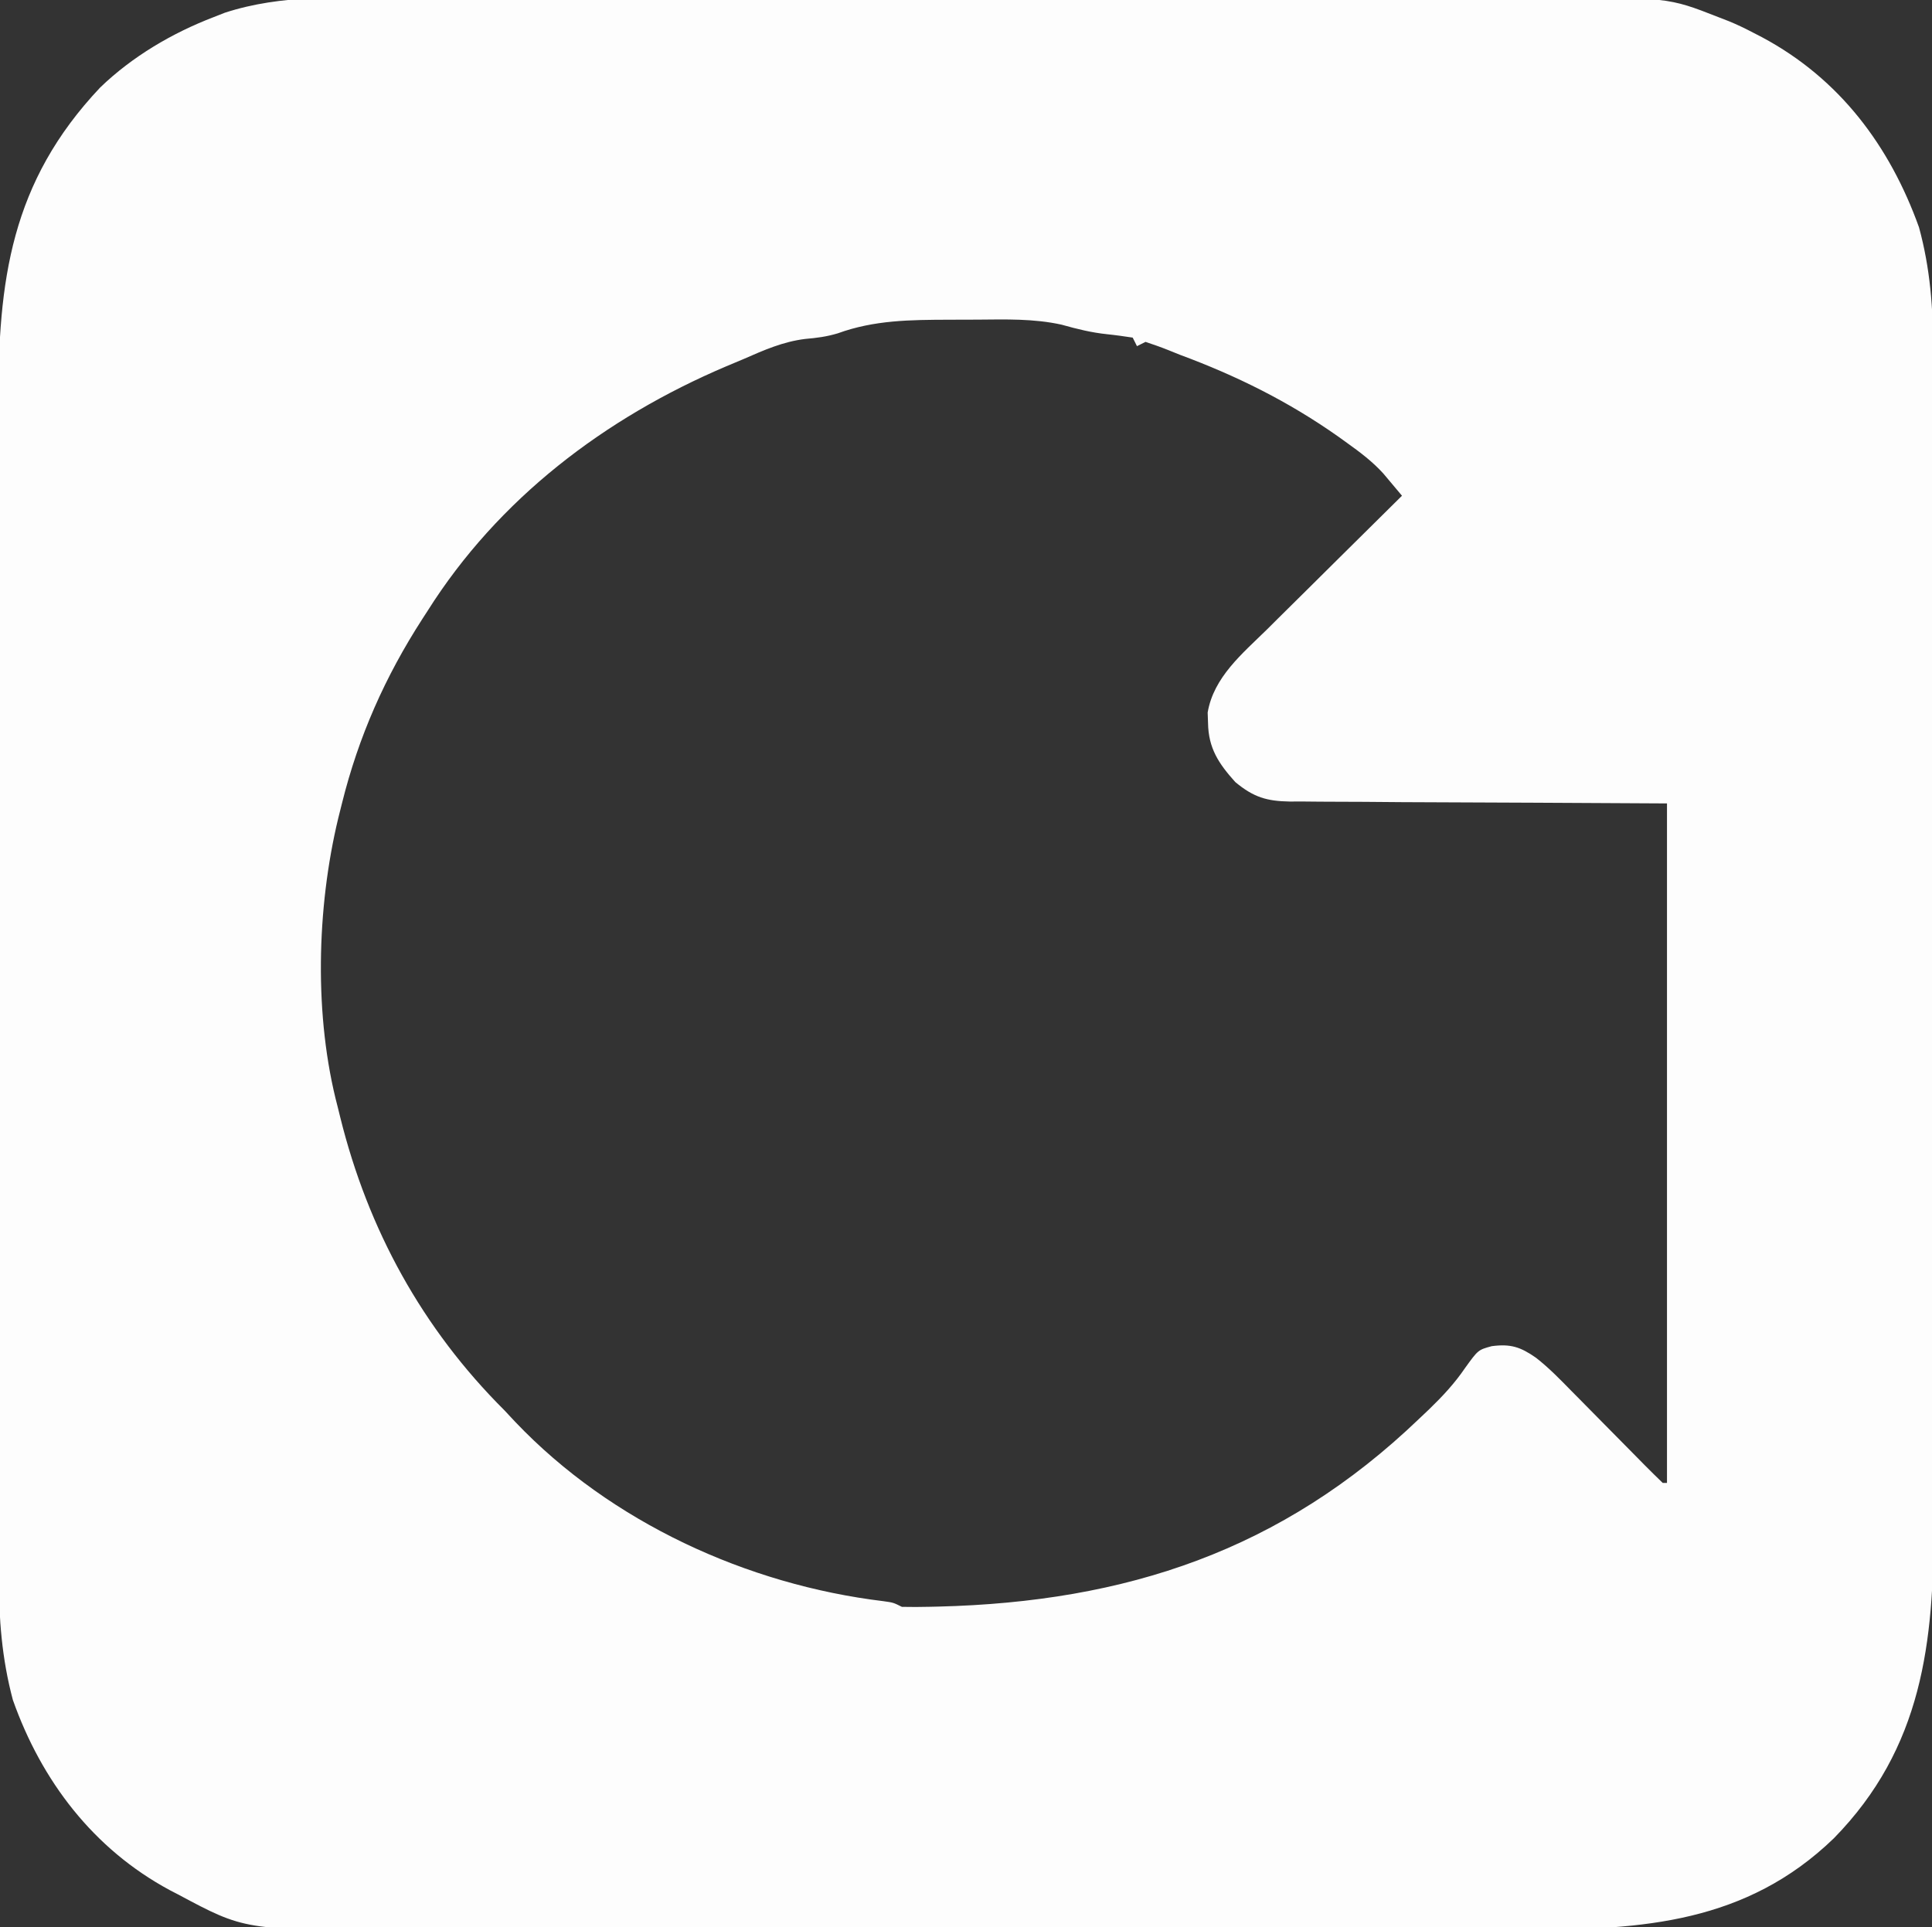 <?xml version="1.0" encoding="UTF-8"?>
<svg version="1.1" xmlns="http://www.w3.org/2000/svg" width="452" height="451">
<rect width="100%" height="100%" fill="#333333" stroke="none"/>
<path d="M0 0 C3.91 0.009 7.82 -0.005 11.73 -0.016 C19.371 -0.034 27.012 -0.03 34.654 -0.018 C40.868 -0.009 47.083 -0.008 53.298 -0.012 C54.185 -0.013 55.072 -0.014 55.987 -0.014 C57.79 -0.016 59.593 -0.017 61.396 -0.018 C78.27 -0.029 95.143 -0.016 112.017 0.005 C126.47 0.023 140.923 0.02 155.375 0.001 C172.192 -0.02 189.009 -0.028 205.826 -0.016 C207.622 -0.015 209.418 -0.014 211.214 -0.012 C212.098 -0.012 212.981 -0.011 213.892 -0.01 C220.093 -0.007 226.294 -0.013 232.495 -0.022 C240.061 -0.034 247.627 -0.03 255.193 -0.009 C259.047 0.001 262.901 0.006 266.755 -0.008 C296.469 -0.102 296.469 -0.102 308.256 4.523 C309.093 4.848 309.931 5.173 310.794 5.508 C312.762 6.317 314.624 7.218 316.506 8.21 C317.168 8.552 317.83 8.894 318.512 9.246 C336.628 18.942 348.366 34.64 355.213 53.71 C357.852 63.358 358.549 72.781 358.517 82.748 C358.521 84.026 358.524 85.303 358.528 86.62 C358.539 90.133 358.536 93.645 358.532 97.158 C358.53 100.96 358.539 104.761 358.546 108.563 C358.559 115.998 358.561 123.433 358.558 130.868 C358.557 136.915 358.558 142.963 358.563 149.01 C358.563 149.873 358.564 150.736 358.564 151.625 C358.566 153.378 358.567 155.131 358.568 156.884 C358.579 173.301 358.577 189.719 358.571 206.136 C358.566 221.131 358.577 236.126 358.596 251.12 C358.615 266.544 358.623 281.968 358.62 297.392 C358.618 306.041 358.62 314.689 358.634 323.337 C358.646 330.7 358.648 338.063 358.636 345.426 C358.63 349.176 358.629 352.927 358.641 356.678 C358.725 384.829 356.039 409.512 335.279 430.695 C314.848 450.443 290.478 452.14 263.58 452.046 C259.697 452.037 255.814 452.051 251.931 452.062 C244.345 452.079 236.76 452.076 229.174 452.064 C223.003 452.055 216.833 452.054 210.663 452.058 C209.781 452.059 208.9 452.059 207.992 452.06 C206.201 452.061 204.41 452.063 202.619 452.064 C185.863 452.075 169.106 452.062 152.349 452.041 C138 452.023 123.652 452.026 109.303 452.044 C92.602 452.066 75.902 452.074 59.201 452.062 C57.417 452.061 55.633 452.059 53.849 452.058 C52.533 452.057 52.533 452.057 51.19 452.056 C45.034 452.053 38.878 452.059 32.721 452.068 C25.209 452.079 17.698 452.076 10.186 452.055 C6.36 452.045 2.534 452.04 -1.292 452.054 C-36.479 452.166 -36.479 452.166 -52.056 443.835 C-52.713 443.494 -53.37 443.153 -54.047 442.802 C-71.9 433.188 -84.046 417.226 -90.736 398.3 C-93.311 388.65 -94.037 379.254 -94.005 369.298 C-94.008 368.02 -94.012 366.742 -94.016 365.426 C-94.026 361.913 -94.024 358.401 -94.02 354.888 C-94.018 351.086 -94.027 347.285 -94.034 343.483 C-94.047 336.048 -94.049 328.613 -94.046 321.178 C-94.044 315.13 -94.046 309.083 -94.051 303.035 C-94.051 302.173 -94.052 301.31 -94.052 300.421 C-94.054 298.668 -94.055 296.915 -94.056 295.162 C-94.067 278.745 -94.065 262.327 -94.059 245.91 C-94.053 230.915 -94.065 215.92 -94.084 200.925 C-94.103 185.501 -94.111 170.078 -94.108 154.653 C-94.106 146.005 -94.108 137.357 -94.122 128.708 C-94.134 121.346 -94.136 113.983 -94.123 106.62 C-94.118 102.869 -94.116 99.119 -94.128 95.368 C-94.216 66.193 -91.227 43.156 -70.299 20.988 C-62.806 13.758 -53.455 8.247 -43.744 4.523 C-42.886 4.186 -42.029 3.849 -41.146 3.502 C-27.812 -0.849 -13.863 -0.048 0 0 Z M102.256 78.523 C99.642 79.307 97.386 79.598 94.631 79.835 C89.428 80.481 85.031 82.429 80.256 84.523 C78.885 85.099 77.514 85.675 76.143 86.249 C47.795 98.299 22.843 117.211 6.256 143.523 C5.872 144.116 5.487 144.71 5.091 145.321 C-3.637 158.844 -9.863 172.872 -13.744 188.523 C-14.031 189.671 -14.319 190.82 -14.615 192.003 C-19.683 213.074 -20.312 238.45 -14.744 259.523 C-14.545 260.33 -14.347 261.138 -14.142 261.97 C-7.638 288.22 5.02 311.344 24.256 330.523 C25.113 331.439 25.971 332.356 26.854 333.3 C49.139 356.702 81.009 371.345 112.955 375.199 C115.256 375.523 115.256 375.523 117.256 376.523 C119.443 376.576 121.632 376.558 123.819 376.507 C124.477 376.492 125.136 376.477 125.814 376.462 C169.735 375.36 206.112 363.359 238.256 332.523 C239.055 331.765 239.854 331.007 240.678 330.226 C243.796 327.202 246.557 324.241 249.006 320.648 C252.071 316.392 252.071 316.392 255.256 315.523 C259.691 314.944 261.984 315.709 265.617 318.243 C268.63 320.596 271.263 323.308 273.932 326.039 C274.848 326.962 274.848 326.962 275.782 327.905 C277.716 329.856 279.643 331.814 281.569 333.773 C283.513 335.745 285.459 337.716 287.408 339.684 C288.618 340.905 289.824 342.13 291.028 343.356 C292.418 344.764 293.835 346.146 295.256 347.523 C295.586 347.523 295.916 347.523 296.256 347.523 C296.256 295.053 296.256 242.583 296.256 188.523 C265.262 188.352 265.262 188.352 234.267 188.225 C228.264 188.18 228.264 188.18 225.451 188.153 C223.492 188.139 221.533 188.132 219.574 188.131 C216.602 188.129 213.63 188.102 210.658 188.069 C209.355 188.076 209.355 188.076 208.026 188.084 C202.625 187.991 199.551 187.093 195.256 183.523 C191.362 179.197 188.974 175.604 188.881 169.71 C188.853 168.9 188.824 168.089 188.795 167.253 C190.192 158.978 196.91 153.475 202.615 147.871 C203.972 146.52 203.972 146.52 205.356 145.143 C207.744 142.768 210.139 140.401 212.537 138.036 C214.989 135.615 217.433 133.185 219.877 130.755 C224.662 126.003 229.456 121.26 234.256 116.523 C233.328 115.411 232.396 114.303 231.463 113.196 C230.685 112.27 230.685 112.27 229.891 111.325 C227.346 108.52 224.454 106.342 221.381 104.148 C220.734 103.682 220.087 103.215 219.42 102.735 C207.782 94.514 195.591 88.462 182.256 83.523 C181.383 83.171 180.511 82.819 179.612 82.456 C177.85 81.749 176.057 81.123 174.256 80.523 C173.596 80.853 172.936 81.183 172.256 81.523 C171.926 80.863 171.596 80.203 171.256 79.523 C169.275 79.226 167.292 78.938 165.299 78.734 C161.629 78.355 158.18 77.501 154.631 76.499 C148.129 75.058 141.539 75.261 134.917 75.317 C132.695 75.335 130.473 75.338 128.25 75.337 C119.237 75.368 110.816 75.41 102.256 78.523 Z " fill="#FDFDFD" transform="translate(93.744,-0.523)"/>
</svg>
